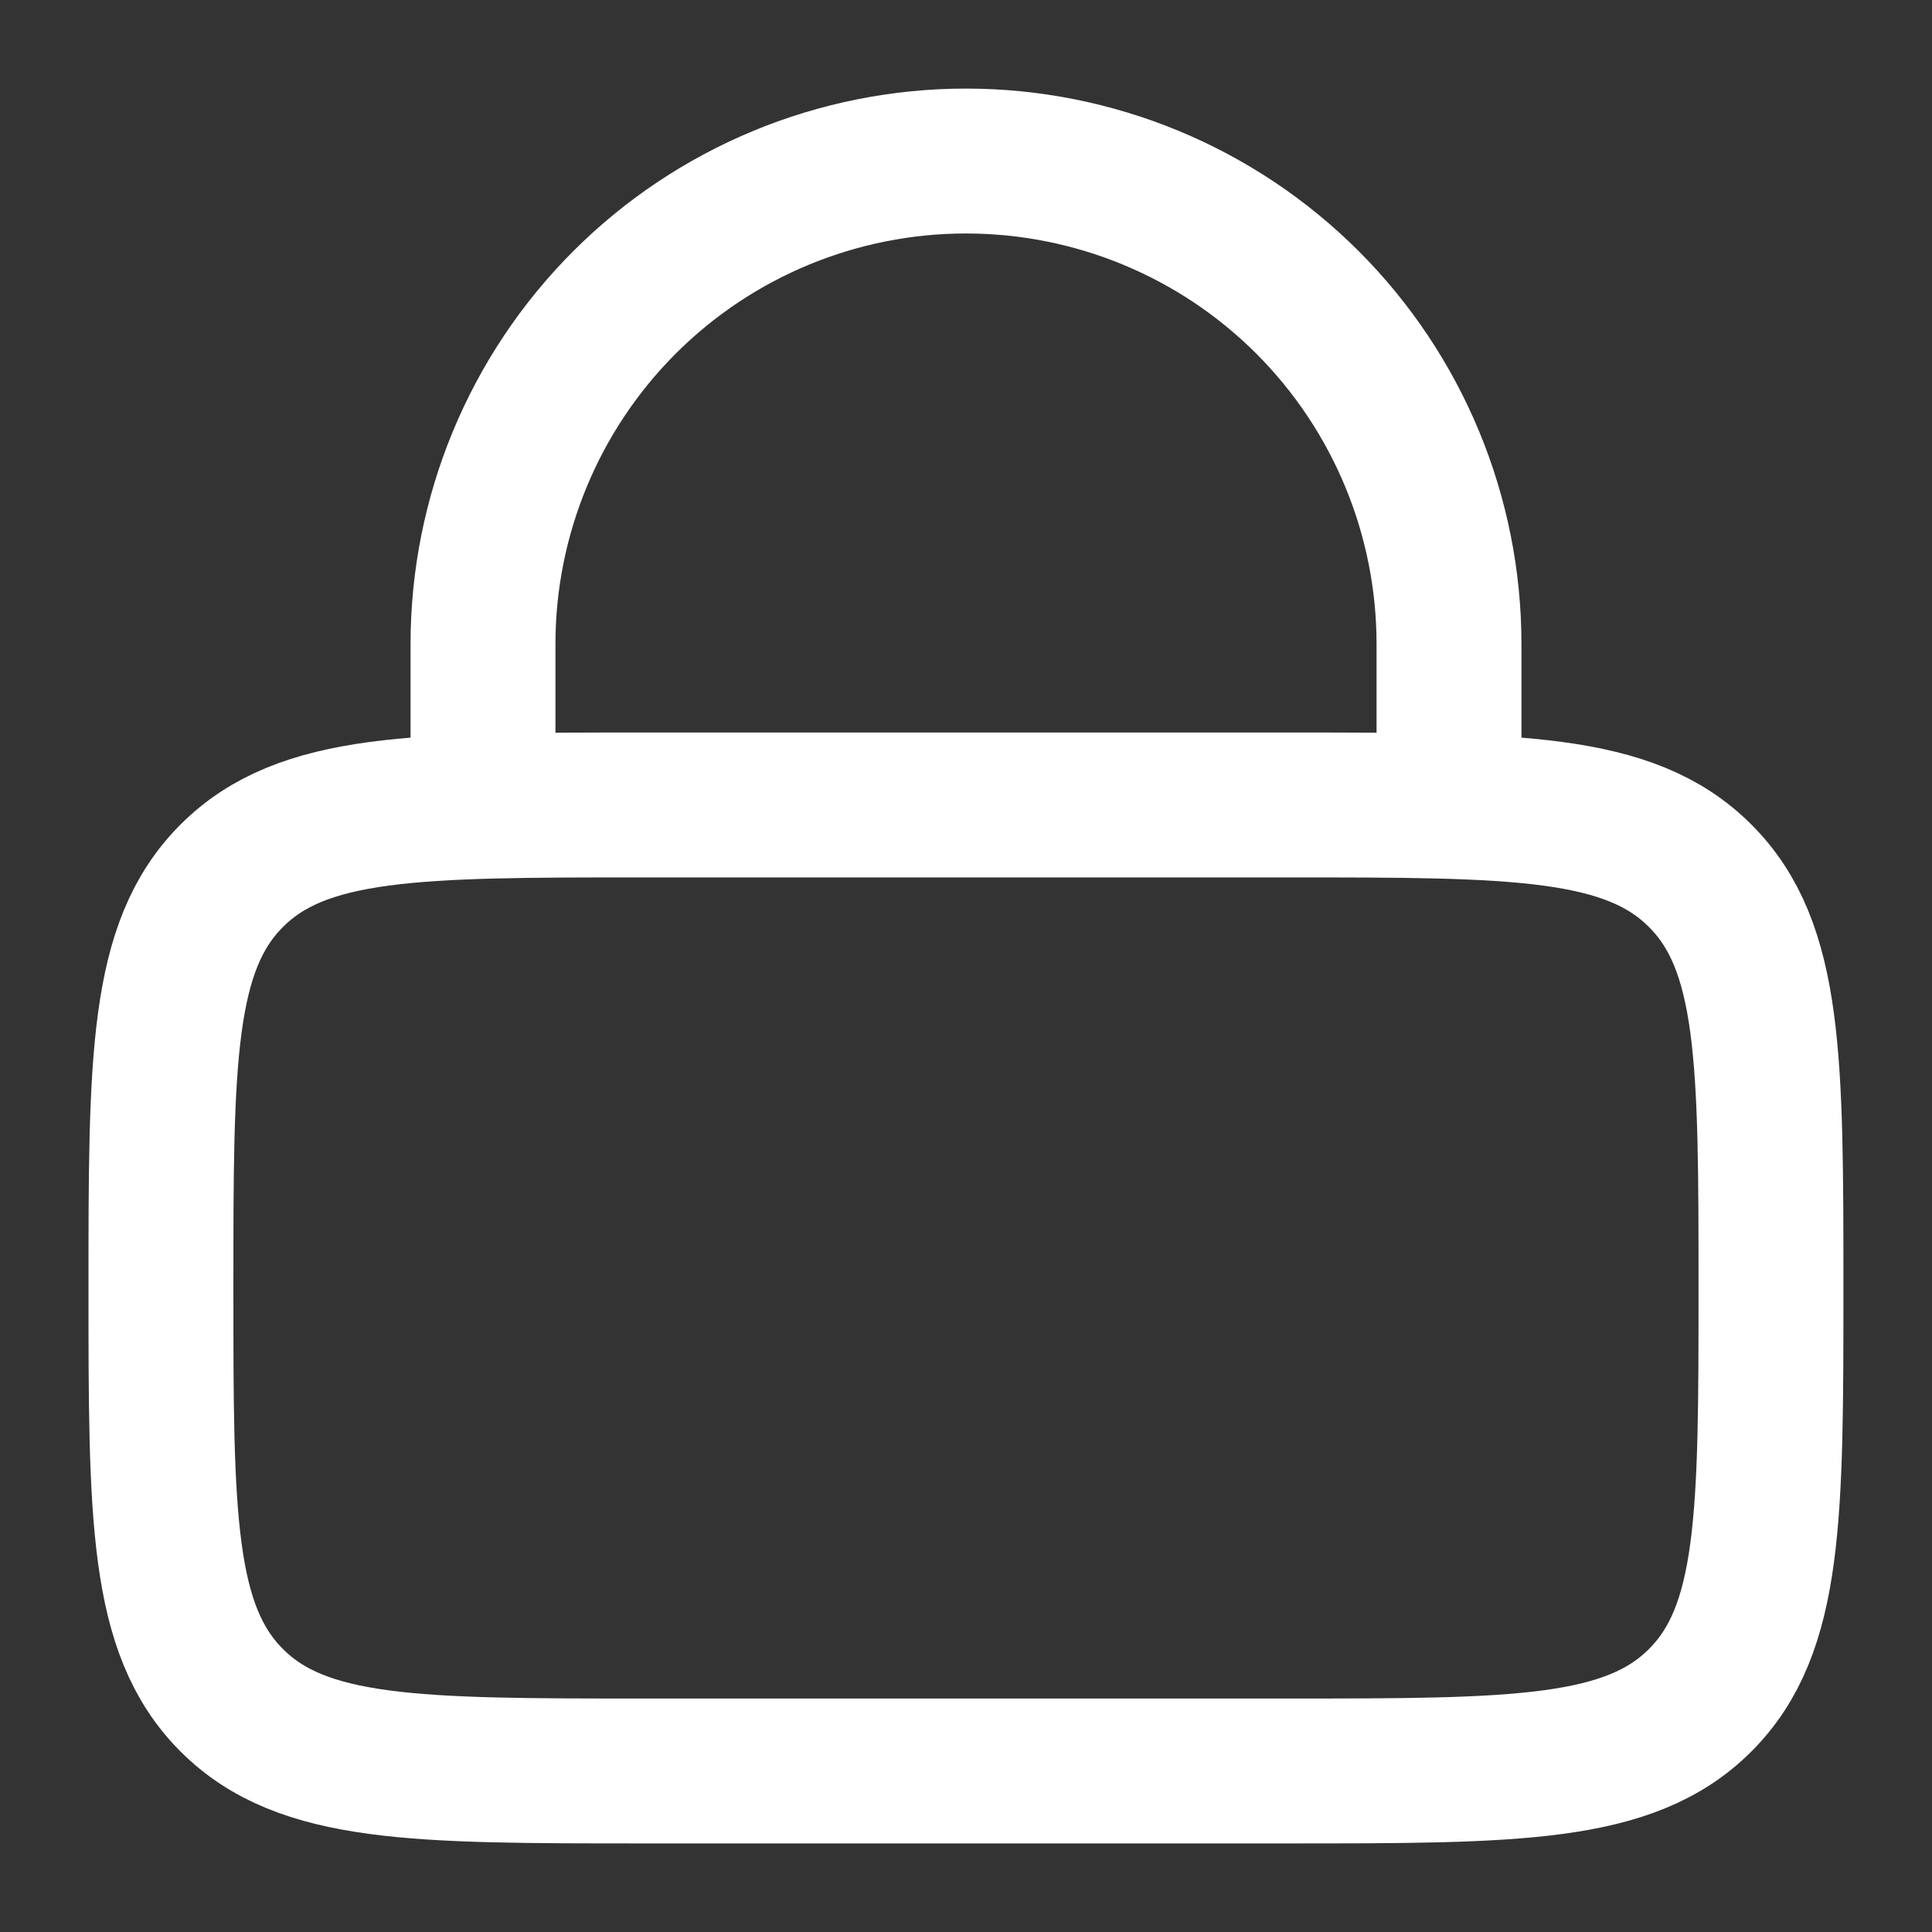 <svg width="20" height="20" viewBox="0 0 20 20" fill="none" xmlns="http://www.w3.org/2000/svg">
<rect x="0" y="0" width="20" height="20" fill="#333333" stroke="none"/>
<path d="M1.666 13.333C1.666 10.977 1.666 9.797 2.399 9.066C3.13 8.333 4.309 8.333 6.666 8.333H13.333C15.689 8.333 16.869 8.333 17.6 9.066C18.333 9.797 18.333 10.977 18.333 13.333C18.333 15.69 18.333 16.869 17.6 17.601C16.869 18.333 15.689 18.333 13.333 18.333H6.666C4.309 18.333 3.13 18.333 2.399 17.601C1.666 16.869 1.666 15.69 1.666 13.333Z" stroke="white" stroke-width="1.5"/>
<path d="M5 8.333V6.667C5 5.341 5.527 4.069 6.464 3.131C7.402 2.193 8.674 1.667 10 1.667C11.326 1.667 12.598 2.193 13.536 3.131C14.473 4.069 15 5.341 15 6.667V8.333" stroke="white" stroke-width="1.5" stroke-linecap="round"/>
</svg>
